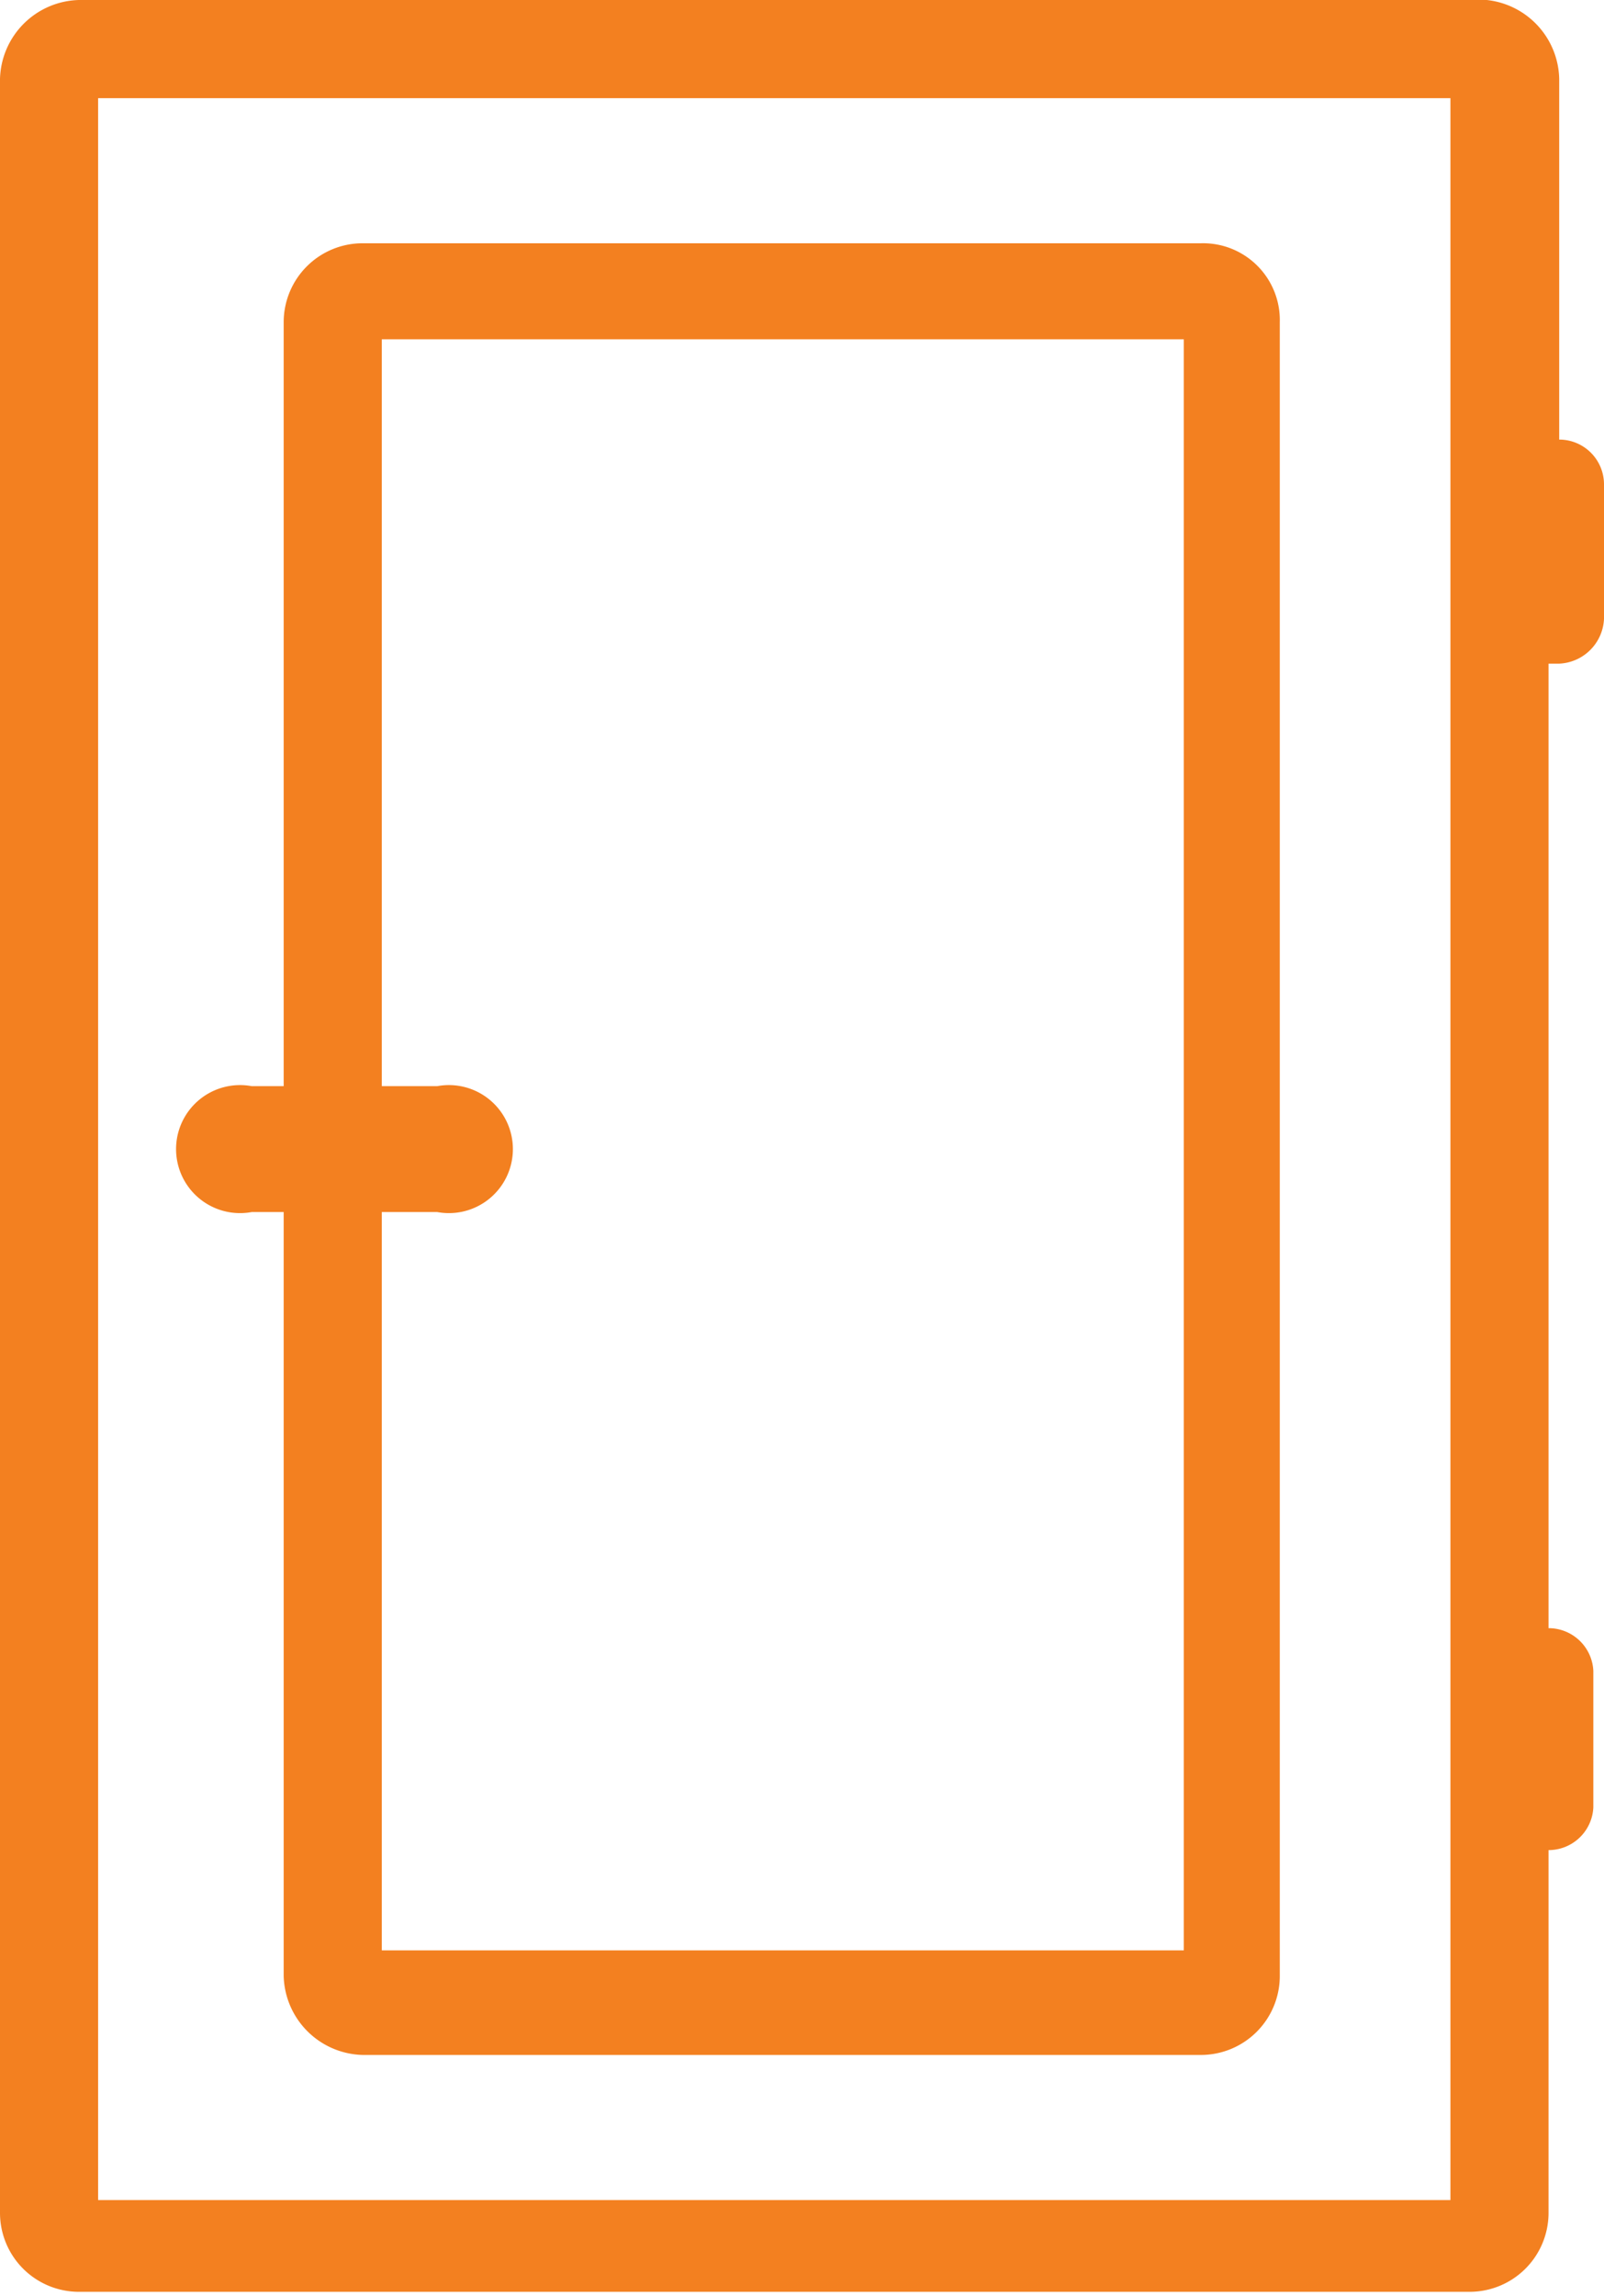 <svg xmlns="http://www.w3.org/2000/svg" viewBox="0 0 7.52 10.76"><defs><style>.cls-1{fill:#f38020;}</style></defs><g id="Layer_2" data-name="Layer 2"><g id="content"><path class="cls-1" d="M7.31,3.11a.22.22,0,0,0,.21-.21V2.27a.21.21,0,0,0-.21-.21h0V.37A.38.38,0,0,0,6.89,0H.37A.38.38,0,0,0,0,.37v10a.37.37,0,0,0,.37.37H6.89a.37.37,0,0,0,.37-.37V8.67h0a.21.21,0,0,0,.21-.2V7.83a.21.21,0,0,0-.21-.2h0V3.11Zm-.51,7.2H.46V.46H6.8Z"/><path class="cls-1" d="M1.18,5.68h.15V9.26a.38.38,0,0,0,.37.37H5.63A.37.37,0,0,0,6,9.26V1.51a.36.36,0,0,0-.37-.37H1.7a.37.37,0,0,0-.37.37V5.09H1.18a.3.3,0,1,0,0,.59Zm.61,0h.26a.3.3,0,1,0,0-.59H1.79V1.59H5.55V9.14H1.79Z"/></g></g></svg>